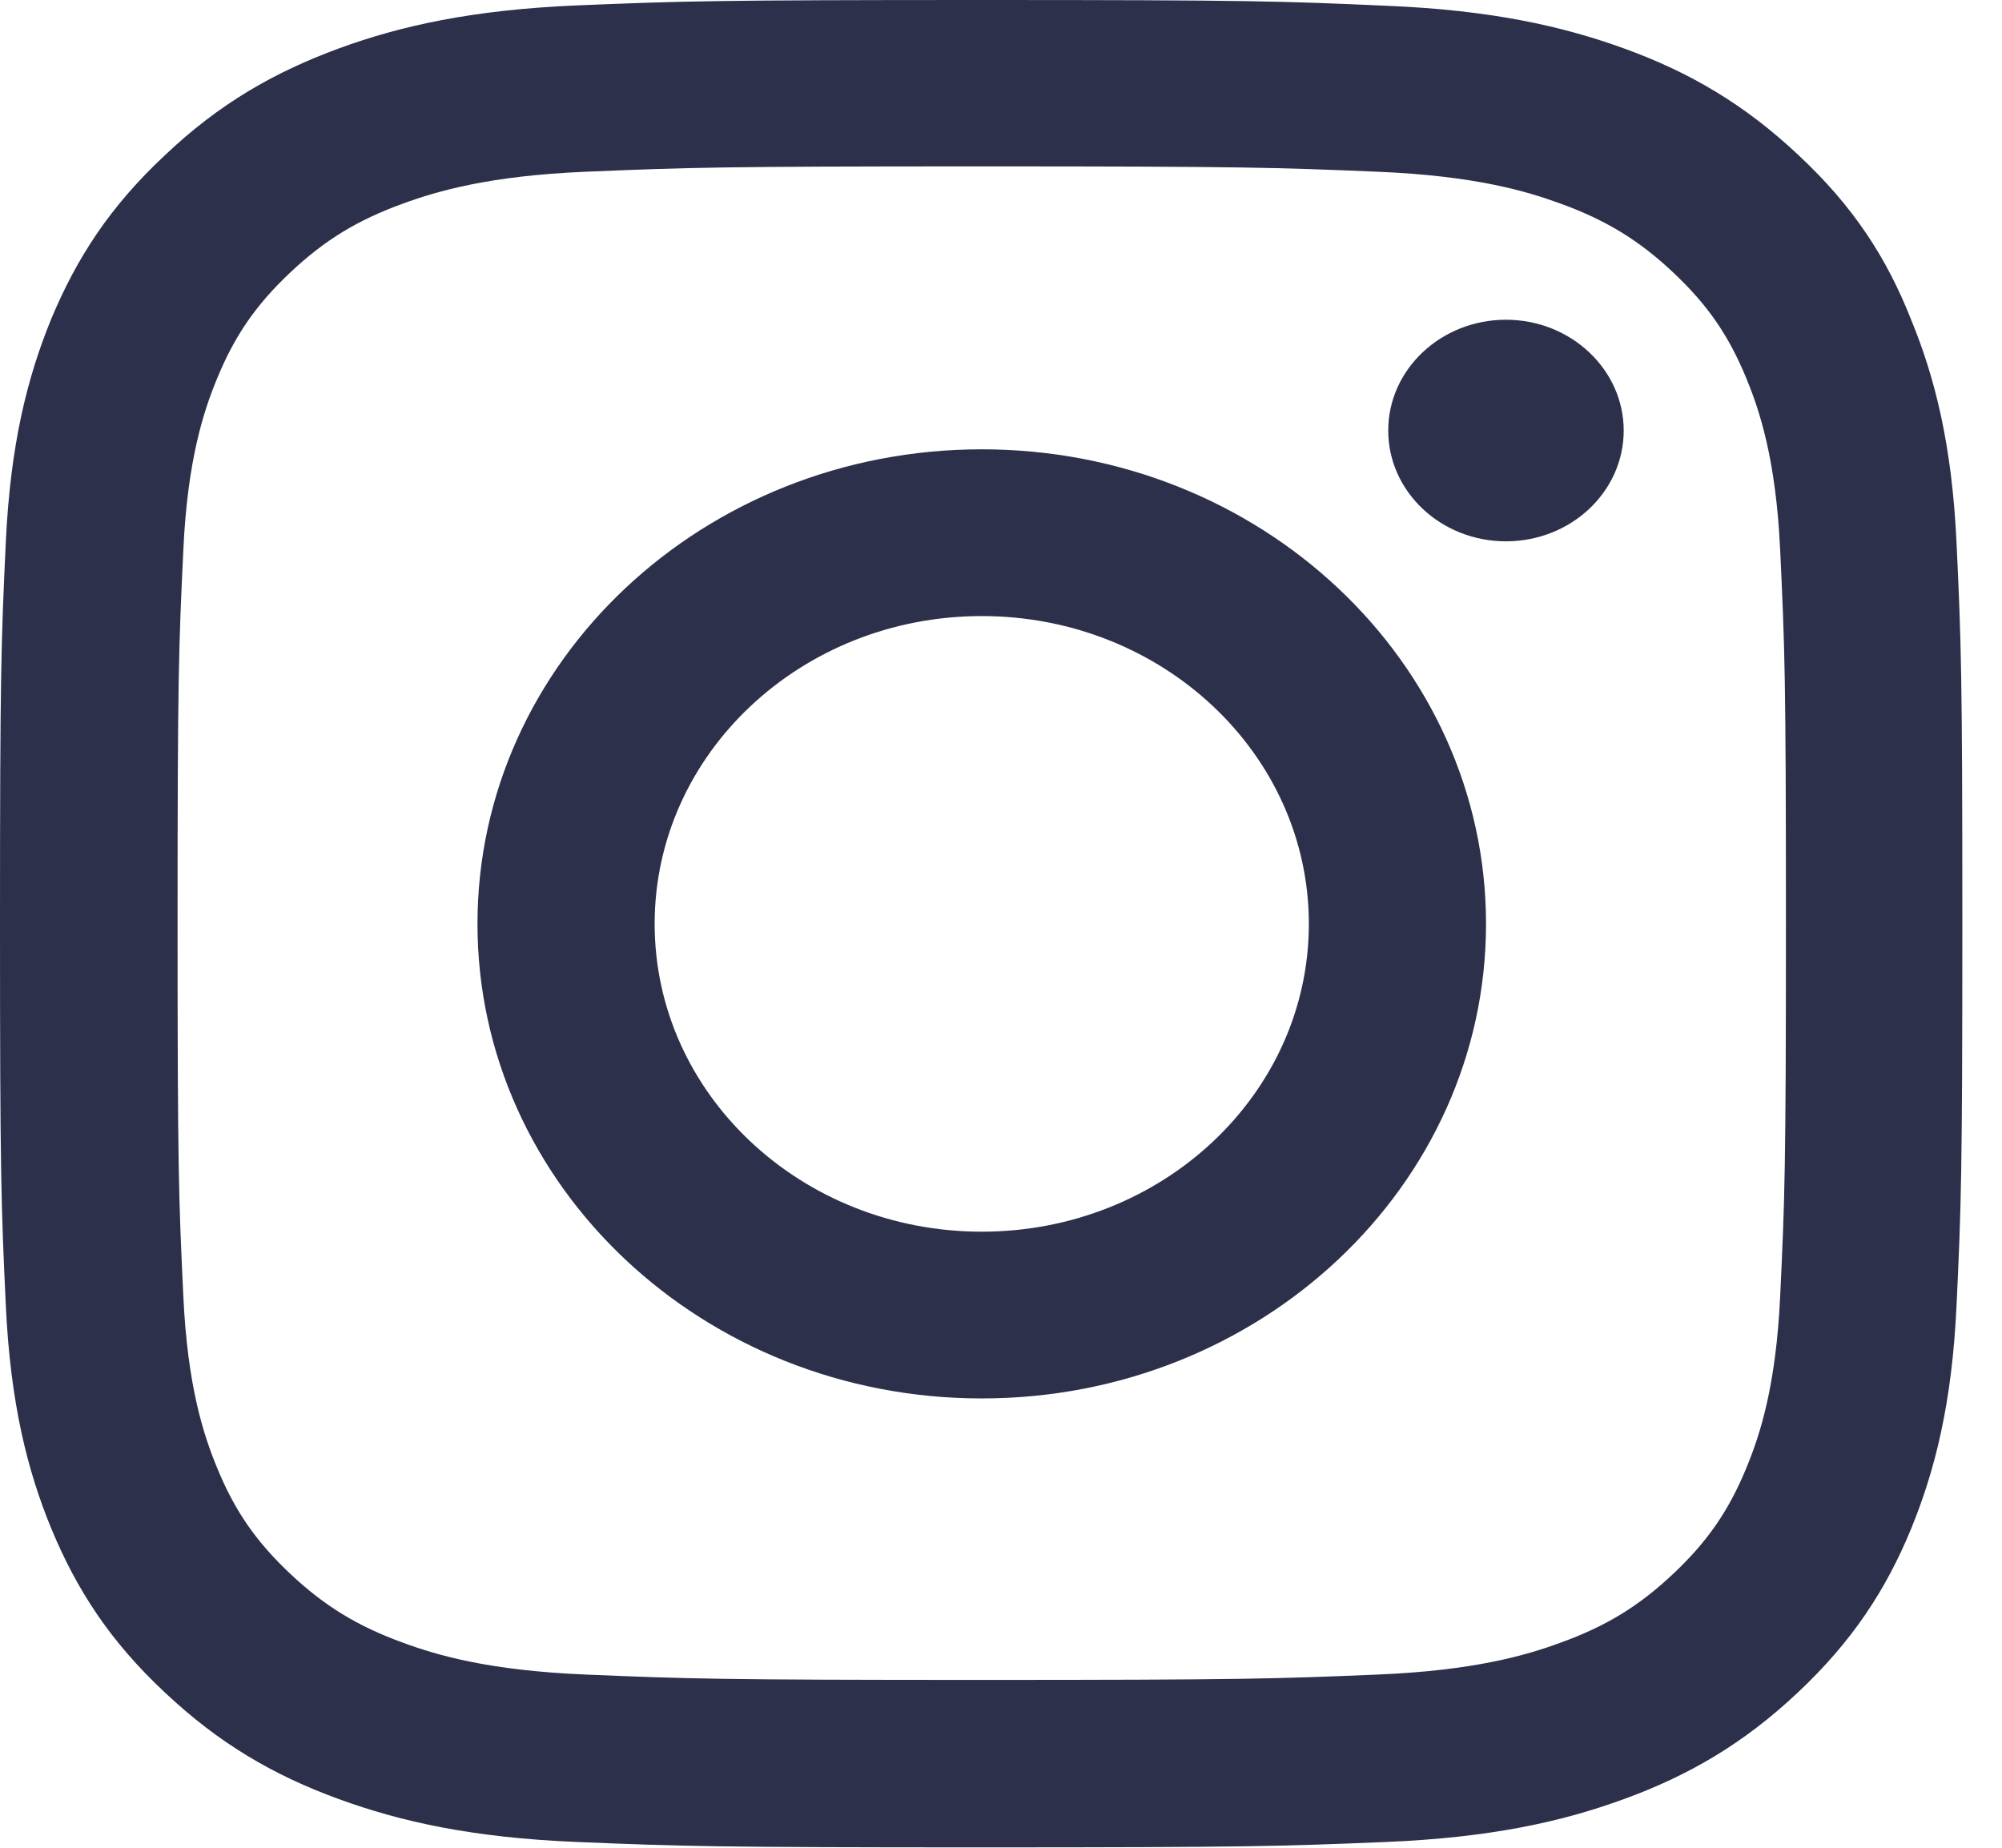 <svg width="26" height="24" viewBox="0 0 26 24" fill="none" xmlns="http://www.w3.org/2000/svg">
<g clip-path="url(#clip0_8_2059)">
<path d="M12.75 2.161C16.157 2.161 16.56 2.175 17.9 2.231C19.145 2.283 19.817 2.48 20.265 2.644C20.858 2.859 21.287 3.122 21.73 3.539C22.178 3.961 22.452 4.359 22.681 4.917C22.855 5.339 23.065 5.977 23.119 7.144C23.179 8.409 23.194 8.789 23.194 11.991C23.194 15.197 23.179 15.577 23.119 16.837C23.065 18.009 22.855 18.642 22.681 19.064C22.452 19.622 22.173 20.025 21.73 20.442C21.282 20.864 20.858 21.122 20.265 21.337C19.817 21.502 19.14 21.698 17.9 21.75C16.555 21.806 16.152 21.82 12.75 21.82C9.343 21.82 8.94 21.806 7.6 21.75C6.355 21.698 5.683 21.502 5.234 21.337C4.642 21.122 4.213 20.859 3.77 20.442C3.322 20.02 3.048 19.622 2.819 19.064C2.645 18.642 2.435 18.005 2.381 16.837C2.321 15.572 2.306 15.192 2.306 11.991C2.306 8.784 2.321 8.405 2.381 7.144C2.435 5.972 2.645 5.339 2.819 4.917C3.048 4.359 3.327 3.956 3.77 3.539C4.218 3.117 4.642 2.859 5.234 2.644C5.683 2.48 6.36 2.283 7.6 2.231C8.94 2.175 9.343 2.161 12.75 2.161ZM12.75 0C9.289 0 8.855 0.014 7.496 0.07C6.141 0.127 5.21 0.333 4.403 0.628C3.561 0.938 2.849 1.345 2.142 2.016C1.429 2.681 0.996 3.352 0.667 4.139C0.354 4.903 0.134 5.775 0.075 7.05C0.015 8.334 0 8.742 0 12C0 15.258 0.015 15.666 0.075 16.945C0.134 18.22 0.354 19.097 0.667 19.856C0.996 20.648 1.429 21.319 2.142 21.984C2.849 22.65 3.561 23.062 4.398 23.367C5.21 23.663 6.136 23.869 7.491 23.925C8.85 23.981 9.284 23.995 12.745 23.995C16.206 23.995 16.64 23.981 17.999 23.925C19.354 23.869 20.285 23.663 21.092 23.367C21.929 23.062 22.641 22.65 23.348 21.984C24.056 21.319 24.494 20.648 24.818 19.861C25.131 19.097 25.351 18.225 25.41 16.95C25.47 15.67 25.485 15.262 25.485 12.005C25.485 8.747 25.47 8.339 25.41 7.059C25.351 5.784 25.131 4.908 24.818 4.148C24.504 3.352 24.071 2.681 23.358 2.016C22.651 1.35 21.939 0.938 21.102 0.633C20.29 0.338 19.364 0.131 18.009 0.075C16.645 0.014 16.211 0 12.75 0Z" fill="#2D304A"/>
<path d="M12.75 5.836C9.134 5.836 6.201 8.597 6.201 12C6.201 15.403 9.134 18.164 12.75 18.164C16.366 18.164 19.299 15.403 19.299 12C19.299 8.597 16.366 5.836 12.75 5.836ZM12.75 15.998C10.404 15.998 8.502 14.208 8.502 12C8.502 9.792 10.404 8.002 12.75 8.002C15.096 8.002 16.998 9.792 16.998 12C16.998 14.208 15.096 15.998 12.75 15.998Z" fill="#2D304A"/>
<path d="M21.087 5.592C21.087 6.389 20.4 7.031 19.558 7.031C18.712 7.031 18.029 6.385 18.029 5.592C18.029 4.796 18.717 4.153 19.558 4.153C20.4 4.153 21.087 4.8 21.087 5.592Z" fill="#2D304A"/>
</g>
<defs>
<clipPath id="clip0_8_2059">
<rect width="25.5" height="24" fill="white"/>
</clipPath>
</defs>
</svg>
